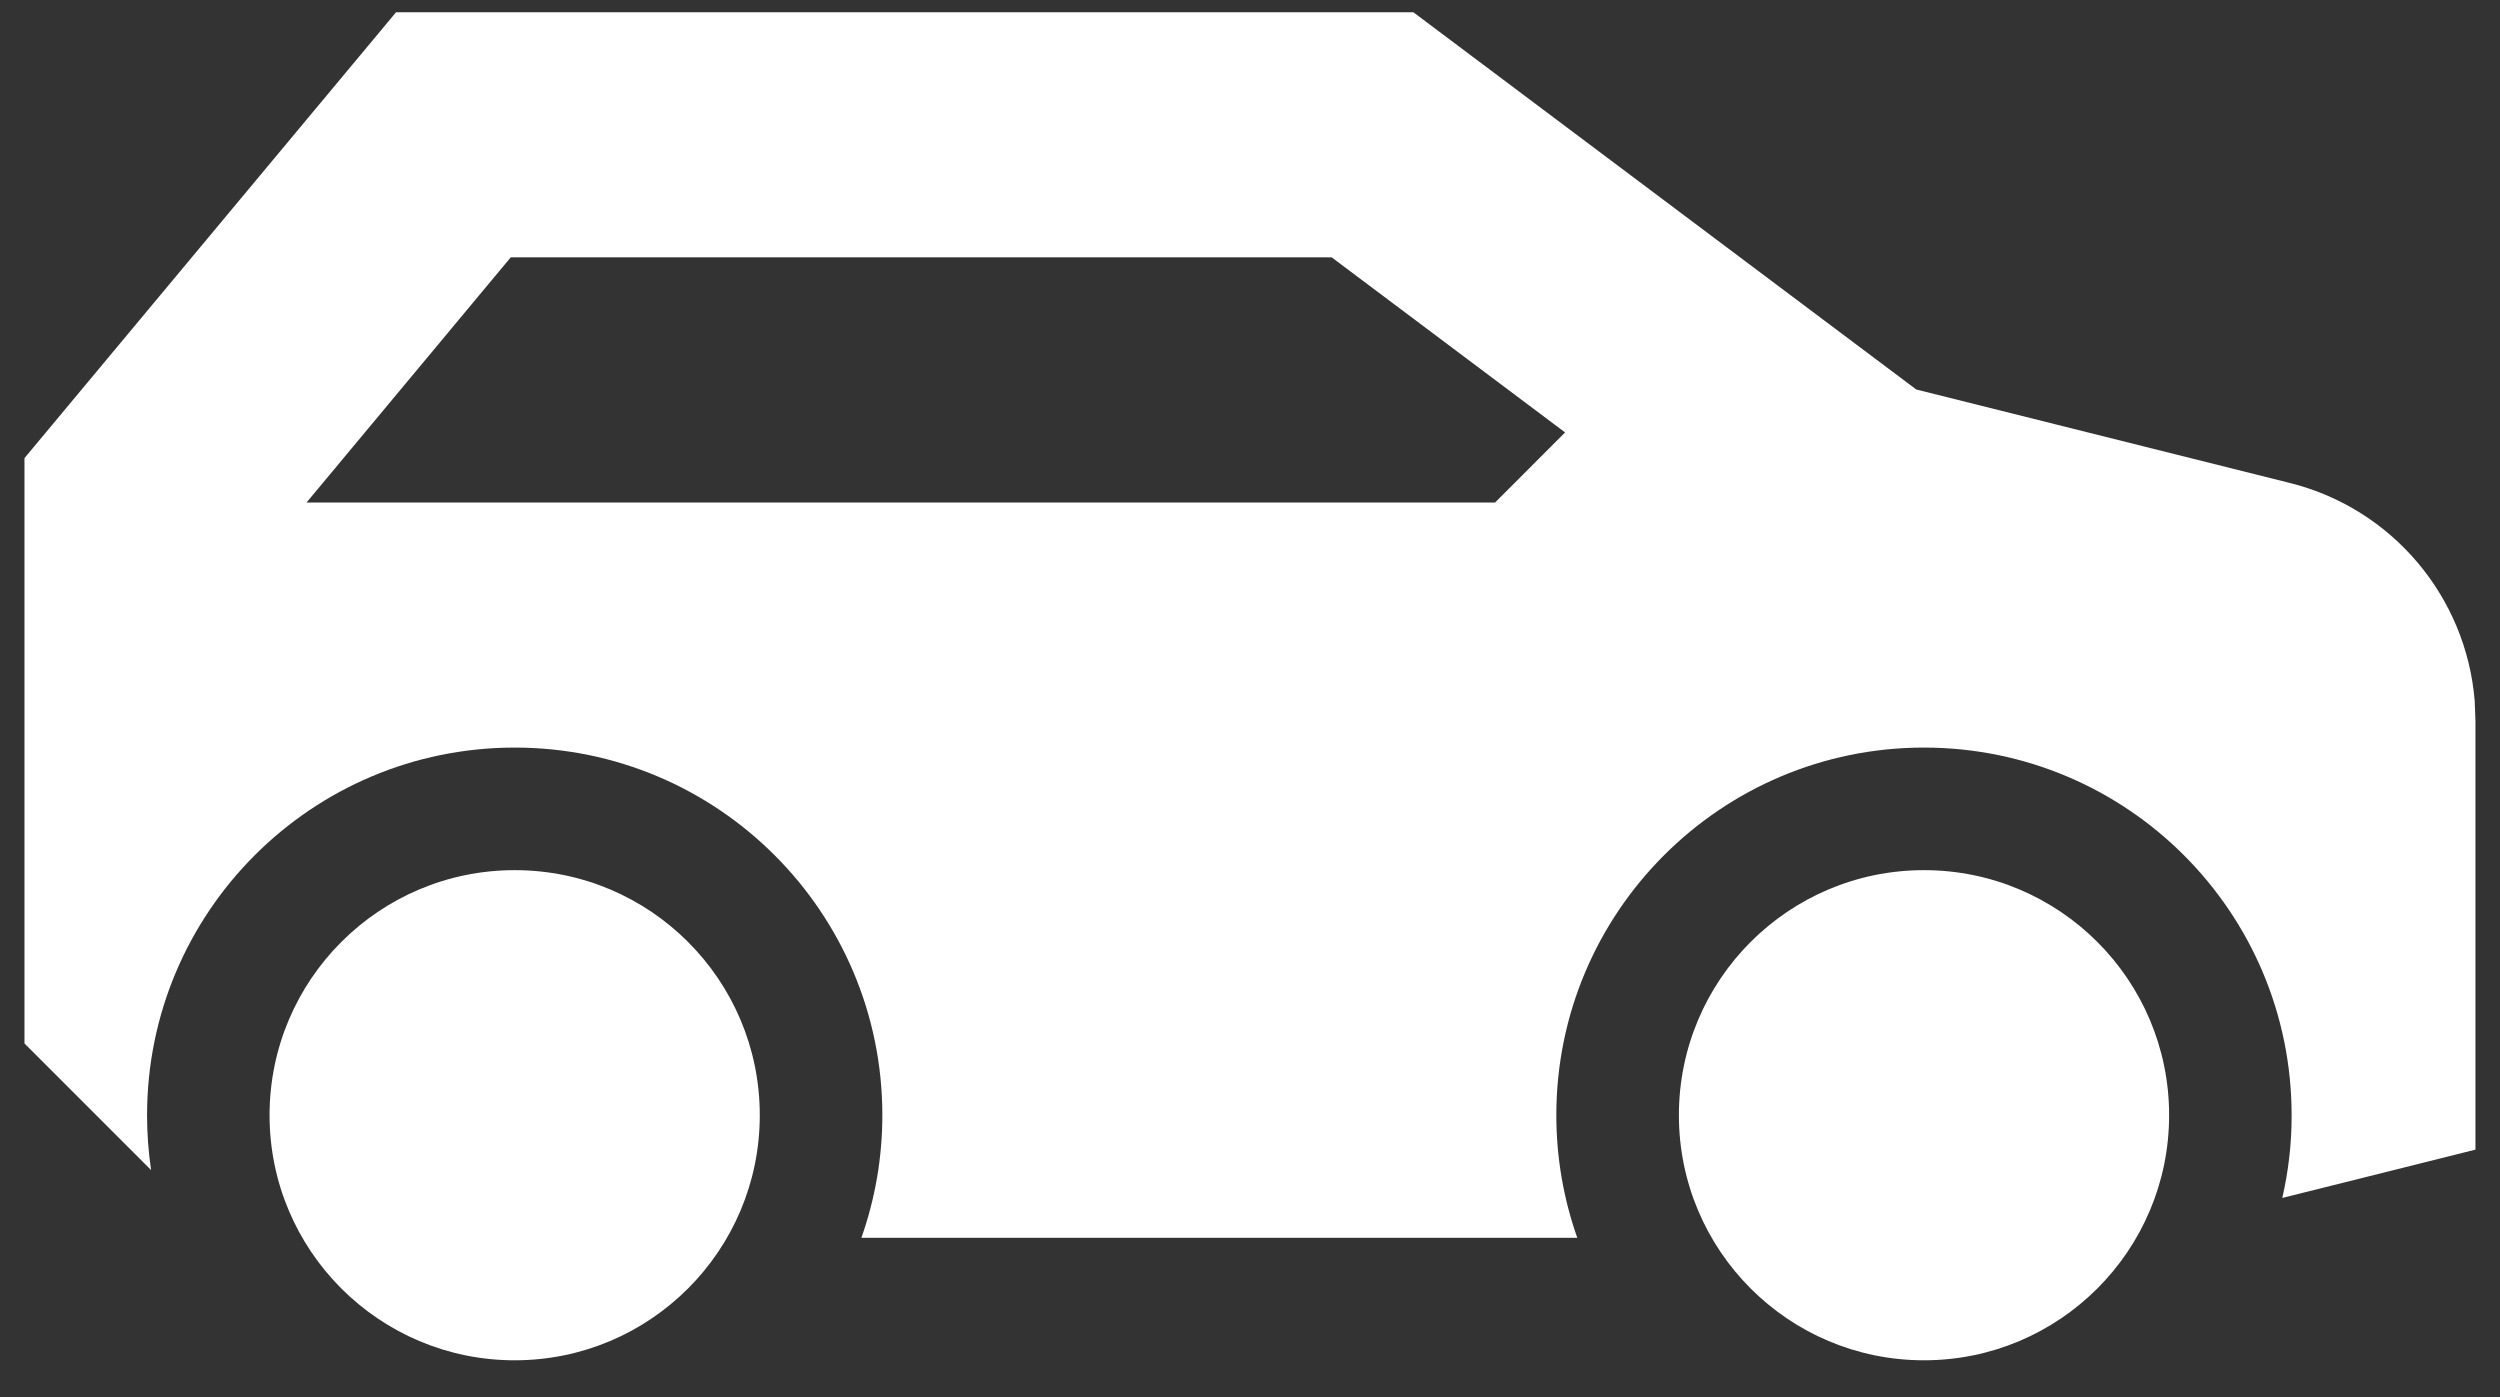 <svg width="34" height="19" viewBox="0 0 34 19" fill="none" xmlns="http://www.w3.org/2000/svg">
<rect x="0" y="0" width="34" height="19" fill="#333333" stroke="none"/>
<path fill-rule="evenodd" clip-rule="evenodd" d="M7 11.834C8.841 11.834 10.333 13.326 10.333 15.167C10.333 17.008 8.841 18.5 7 18.5C5.159 18.5 3.666 17.008 3.666 15.167C3.666 13.326 5.159 11.834 7 11.834ZM26.166 11.834C28.007 11.834 29.5 13.326 29.5 15.167C29.5 17.008 28.007 18.5 26.166 18.5C24.325 18.5 22.833 17.008 22.833 15.167C22.833 13.326 24.325 11.834 26.166 11.834ZM19.222 0.167L19.666 0.5L26.061 5.297L31.141 6.568C32.538 6.917 33.542 8.119 33.656 9.534L33.666 9.802V15.635L32.404 15.951L31.039 16.292C31.124 15.923 31.167 15.546 31.166 15.167C31.166 12.406 28.928 10.167 26.166 10.167C23.405 10.167 21.166 12.406 21.166 15.167C21.166 15.751 21.267 16.312 21.451 16.834H11.715C11.904 16.298 12 15.735 12 15.167C12 12.406 9.761 10.167 7 10.167C4.238 10.167 2 12.406 2 15.167C2 15.42 2.019 15.669 2.055 15.913L0.333 14.191V6.23L0.719 5.767L4.886 0.767L5.386 0.167H19.222ZM18.111 3.5H6.946L4.169 6.834H20.333L21.285 5.881L18.111 3.5Z" fill="white"/>
</svg>
